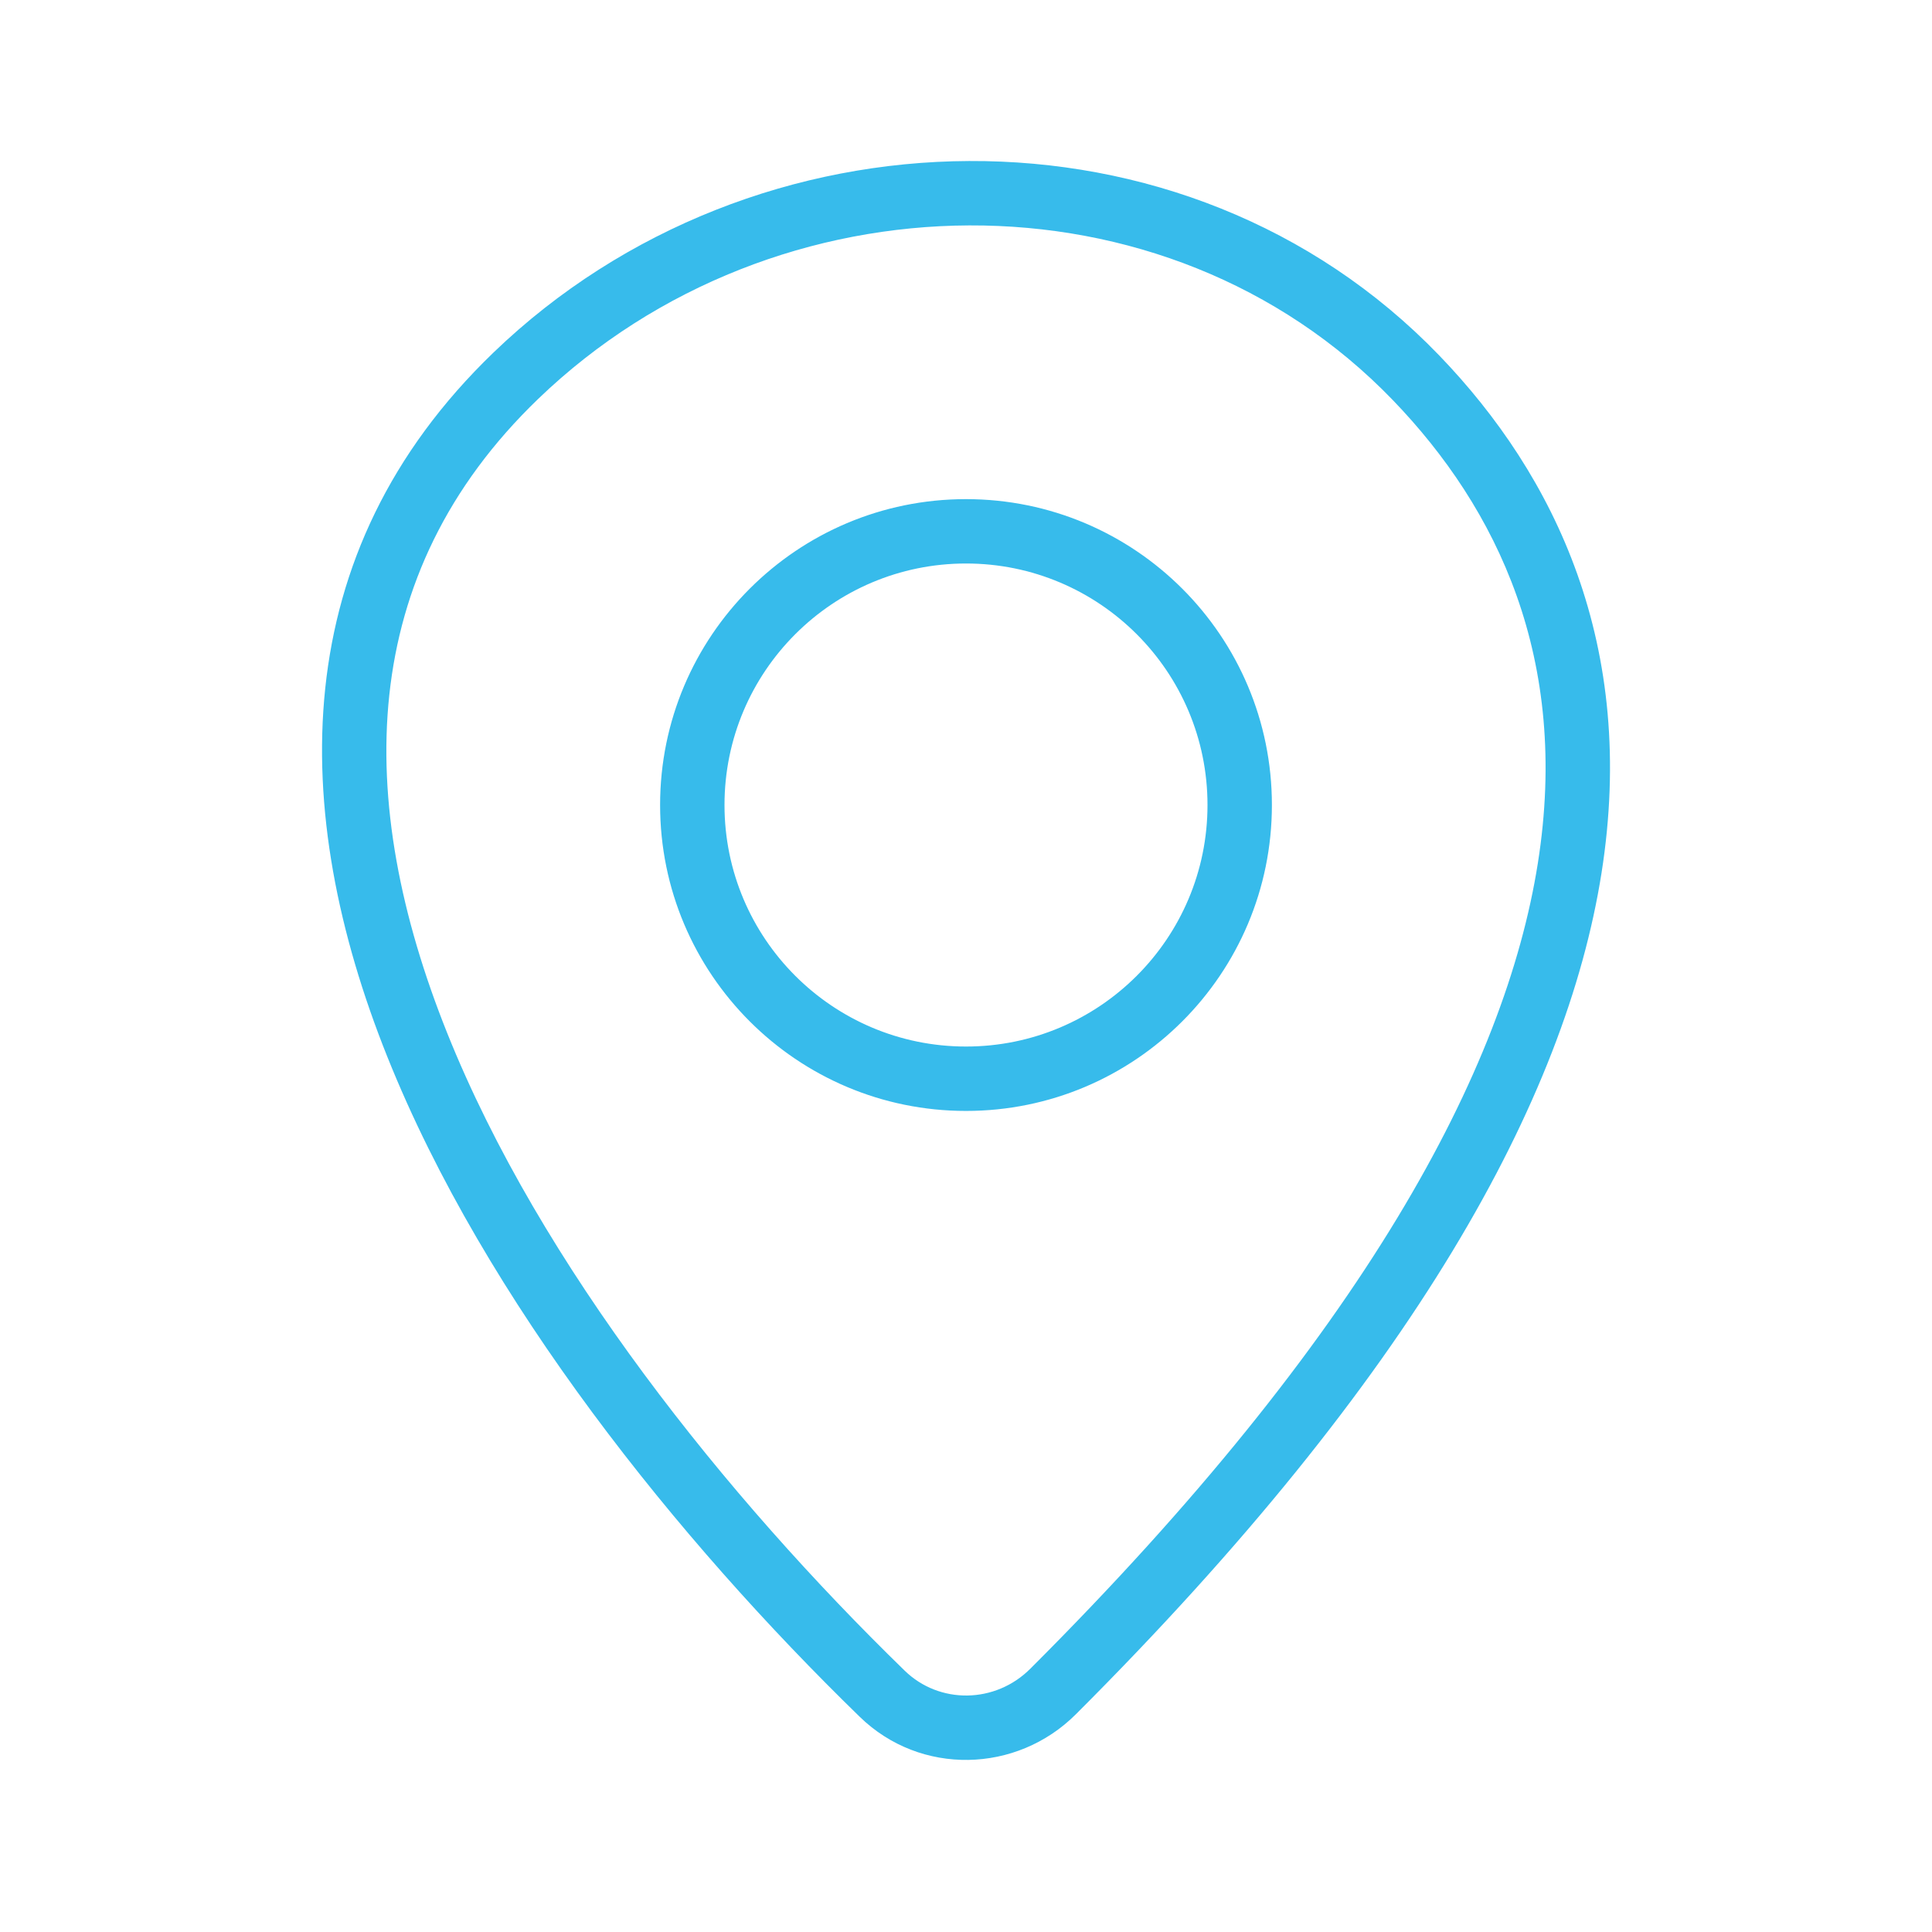 <svg width="60" height="60" viewBox="0 0 60 60" fill="none" xmlns="http://www.w3.org/2000/svg">
<path fill-rule="evenodd" clip-rule="evenodd" d="M16.715 12.387C24.086 5.291 36.199 5.106 43.255 12.425C46.501 15.793 48.763 20.469 47.759 26.809C46.746 33.212 42.38 41.452 31.997 51.824C30.908 52.912 29.175 52.934 28.096 51.884C22.555 46.494 16.779 39.301 13.885 32.074C11.002 24.872 11.04 17.851 16.715 12.387ZM44.695 11.037C36.814 2.862 23.431 3.145 15.327 10.947C8.841 17.191 8.978 25.199 12.028 32.817C15.069 40.411 21.062 47.832 26.701 53.318C28.588 55.154 31.572 55.075 33.411 53.239C43.932 42.729 48.627 34.122 49.735 27.122C50.853 20.059 48.298 14.776 44.695 11.037ZM37.5 25C37.5 29.143 34.142 32.501 30 32.501C25.858 32.501 22.5 29.143 22.5 25C22.5 20.858 25.858 17.5 30 17.5C34.142 17.5 37.5 20.858 37.5 25ZM39.5 25C39.5 30.247 35.247 34.501 30 34.501C24.753 34.501 20.5 30.247 20.5 25C20.5 19.754 24.753 15.501 30 15.501C35.247 15.501 39.5 19.754 39.5 25Z" fill="#37BBEB"/>
</svg>
